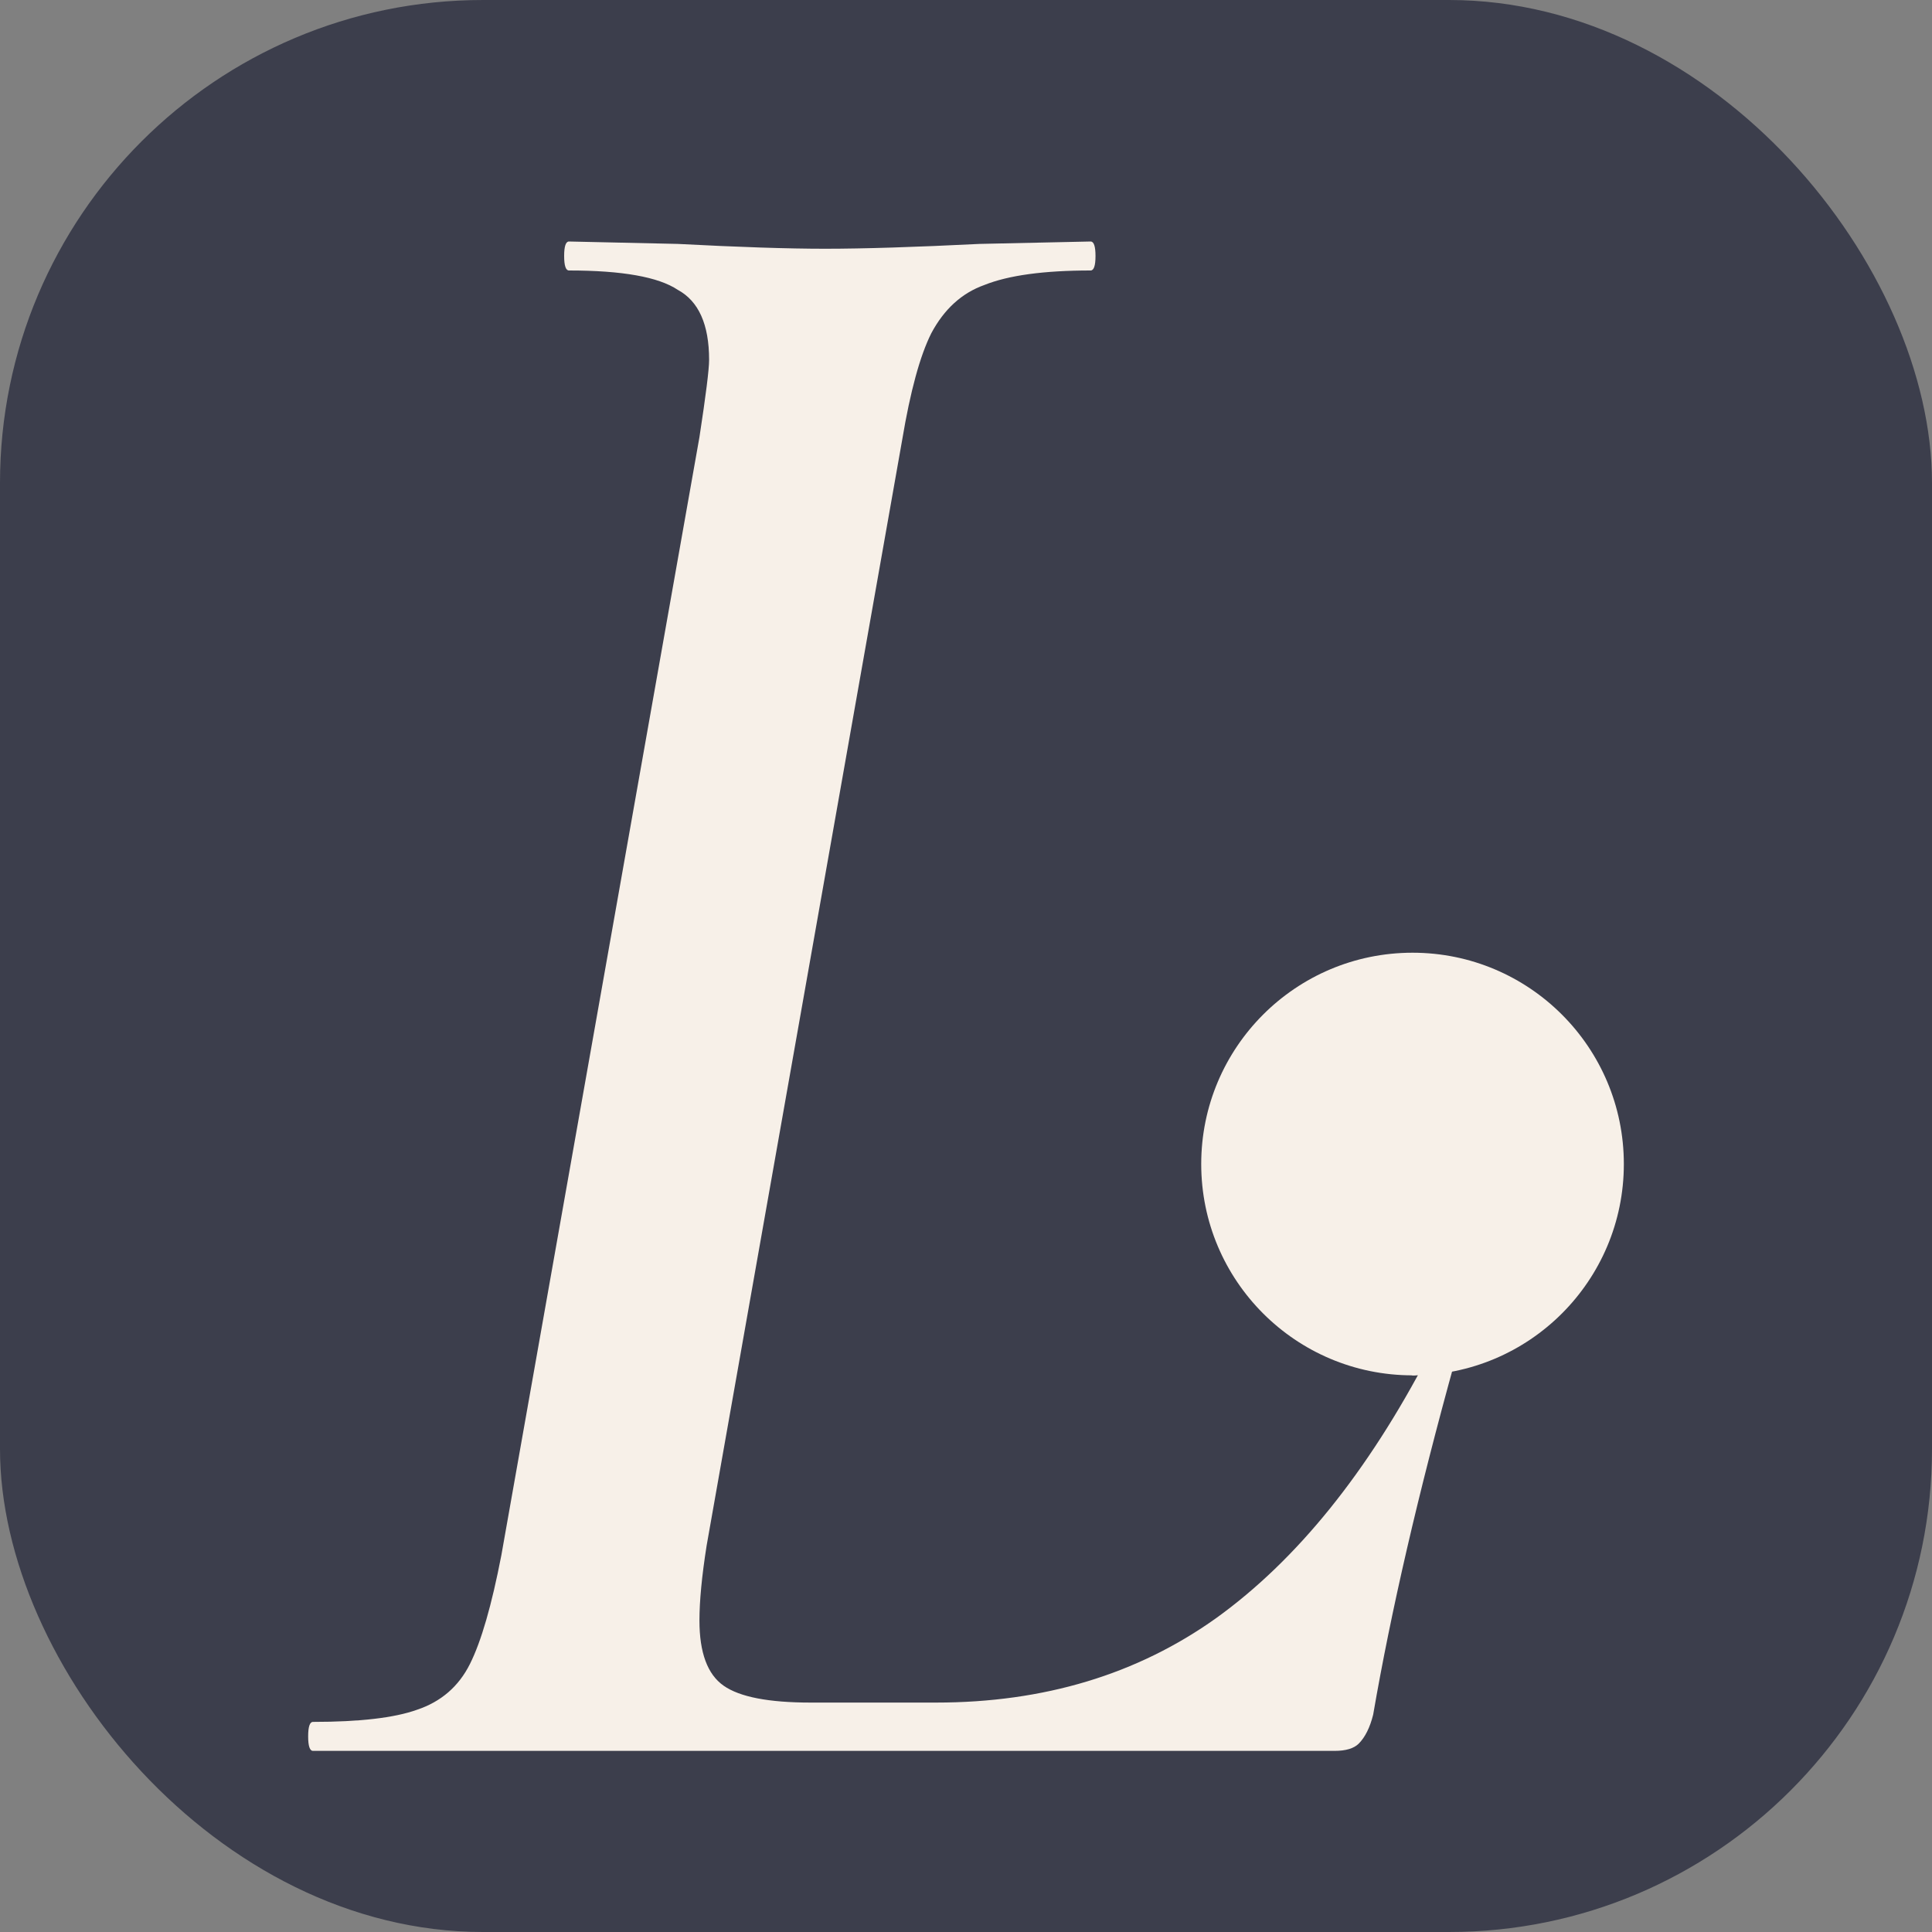 <svg width="32" height="32" viewBox="0 0 32 32" fill="none" xmlns="http://www.w3.org/2000/svg">
<rect x="0" y="0" width="32" height="32" fill="#808080" stroke="none"/>
<rect width="32" height="32" rx="8" fill="#3C3E4C"/>
<path d="M5.184 29C5.131 29 5.104 28.92 5.104 28.76C5.104 28.6 5.131 28.52 5.184 28.52C5.958 28.52 6.531 28.453 6.904 28.32C7.304 28.187 7.598 27.933 7.784 27.56C7.971 27.187 8.144 26.587 8.304 25.76L11.585 7.24C11.691 6.547 11.745 6.12 11.745 5.96C11.745 5.373 11.571 4.987 11.225 4.8C10.905 4.587 10.305 4.48 9.424 4.48C9.371 4.48 9.344 4.4 9.344 4.24C9.344 4.08 9.371 4 9.424 4L11.225 4.04C12.238 4.093 13.051 4.12 13.665 4.12C14.305 4.12 15.158 4.093 16.224 4.04L18.064 4C18.118 4 18.145 4.08 18.145 4.24C18.145 4.4 18.118 4.48 18.064 4.48C17.291 4.48 16.704 4.56 16.305 4.72C15.931 4.853 15.638 5.12 15.425 5.52C15.238 5.893 15.078 6.48 14.944 7.28L11.704 25.6C11.624 26.107 11.585 26.52 11.585 26.84C11.585 27.373 11.718 27.733 11.985 27.92C12.251 28.107 12.731 28.2 13.425 28.2H15.505C17.291 28.2 18.838 27.733 20.145 26.8C21.478 25.84 22.651 24.387 23.665 22.44C23.691 22.36 23.262 22.754 23.396 22.78C23.556 22.807 24.131 22.44 24.105 22.52C23.491 24.733 23.038 26.693 22.744 28.4C22.691 28.613 22.611 28.773 22.505 28.88C22.424 28.96 22.291 29 22.105 29H5.184Z" fill="#F7F0E8"/>
<path d="M26.896 19.28C26.896 21.213 25.329 22.78 23.396 22.78C21.463 22.78 19.896 21.213 19.896 19.28C19.896 17.347 21.463 15.78 23.396 15.78C25.329 15.78 26.896 17.347 26.896 19.28Z" fill="#F7F0E8"/>
</svg>
